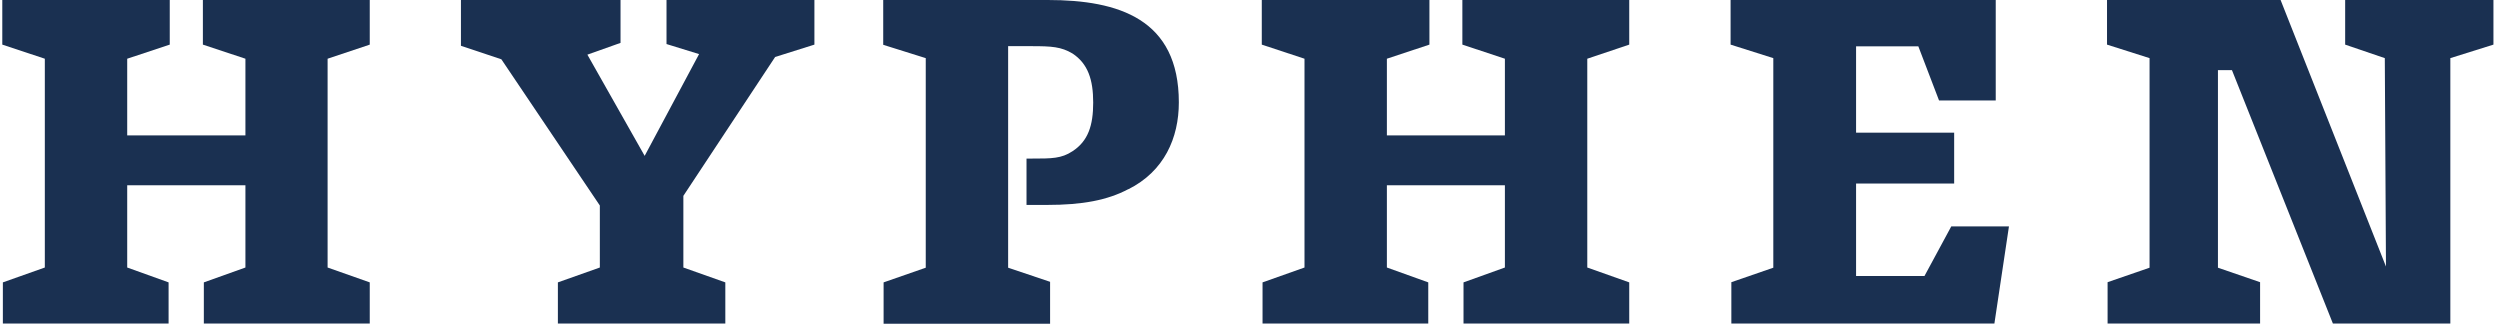<svg xmlns="http://www.w3.org/2000/svg" fill="none" viewBox="0 0 170 22" height="22" width="170">
<path fill="#1A3051" d="M22.277 3.993V18.191L25.143 19.202V22H13.861V19.202L16.689 18.191V12.596H8.65V18.191L11.464 19.202V22H0.195V19.202L3.048 18.191V3.993L0.156 3.034V0H11.543V3.034L8.65 3.993V9.207H16.689V3.993L13.796 3.034V0H25.143V3.034L22.277 3.993Z"></path>
<path fill="#1A3051" d="M52.709 3.875L46.469 13.318V18.191L49.322 19.202V22H37.936V19.202L40.789 18.191V13.975L34.093 4.032L31.344 3.113V0H42.196V2.916L39.942 3.717L43.837 10.599L47.537 3.678L45.323 2.995V0H55.38V3.034L52.709 3.875Z"></path>
<path fill="#1A3051" d="M76.734 12.858C75.301 13.62 73.581 13.935 71.21 13.935H69.803V10.783H70.155C71.523 10.783 72.174 10.783 72.93 10.284C73.999 9.588 74.337 8.524 74.337 6.974C74.337 5.424 73.985 4.334 72.93 3.638C72.161 3.179 71.51 3.139 70.155 3.139H68.553V18.204L71.406 19.163V22.013H60.085V19.202L62.951 18.204V3.953L60.059 3.047V0H71.249C76.083 0 80.161 1.3 80.161 6.961C80.161 9.378 79.17 11.65 76.721 12.872"></path>
<path fill="#1A3051" d="M107.935 3.993V18.191L110.788 19.202V22H99.519V19.202L102.333 18.191V12.596H94.308V18.191L97.122 19.202V22H85.853V19.202L88.706 18.191V3.993L85.801 3.034V0H97.201V3.034L94.308 3.993V9.207H102.333V3.993L99.441 3.034V0H110.788V3.034L107.935 3.993Z"></path>
<path fill="#1A3051" d="M135.619 22H117.732V19.189L120.585 18.204V3.953L117.68 3.034V0H135.71V6.83H131.854L130.447 3.152H126.213V9.023H132.883V12.478H126.213V18.769H130.864L132.688 15.393H136.609L135.619 22Z"></path>
<path fill="#1A3051" d="M166.623 3.953V22H158.637L151.772 4.768H150.82V18.204L153.686 19.189V22H143.316V19.189L146.17 18.204V3.953L143.277 3.034V0H155.08L162.246 18.125L162.167 3.953L159.471 3.034V0H169.554V3.034L166.623 3.953Z"></path>
</svg>
